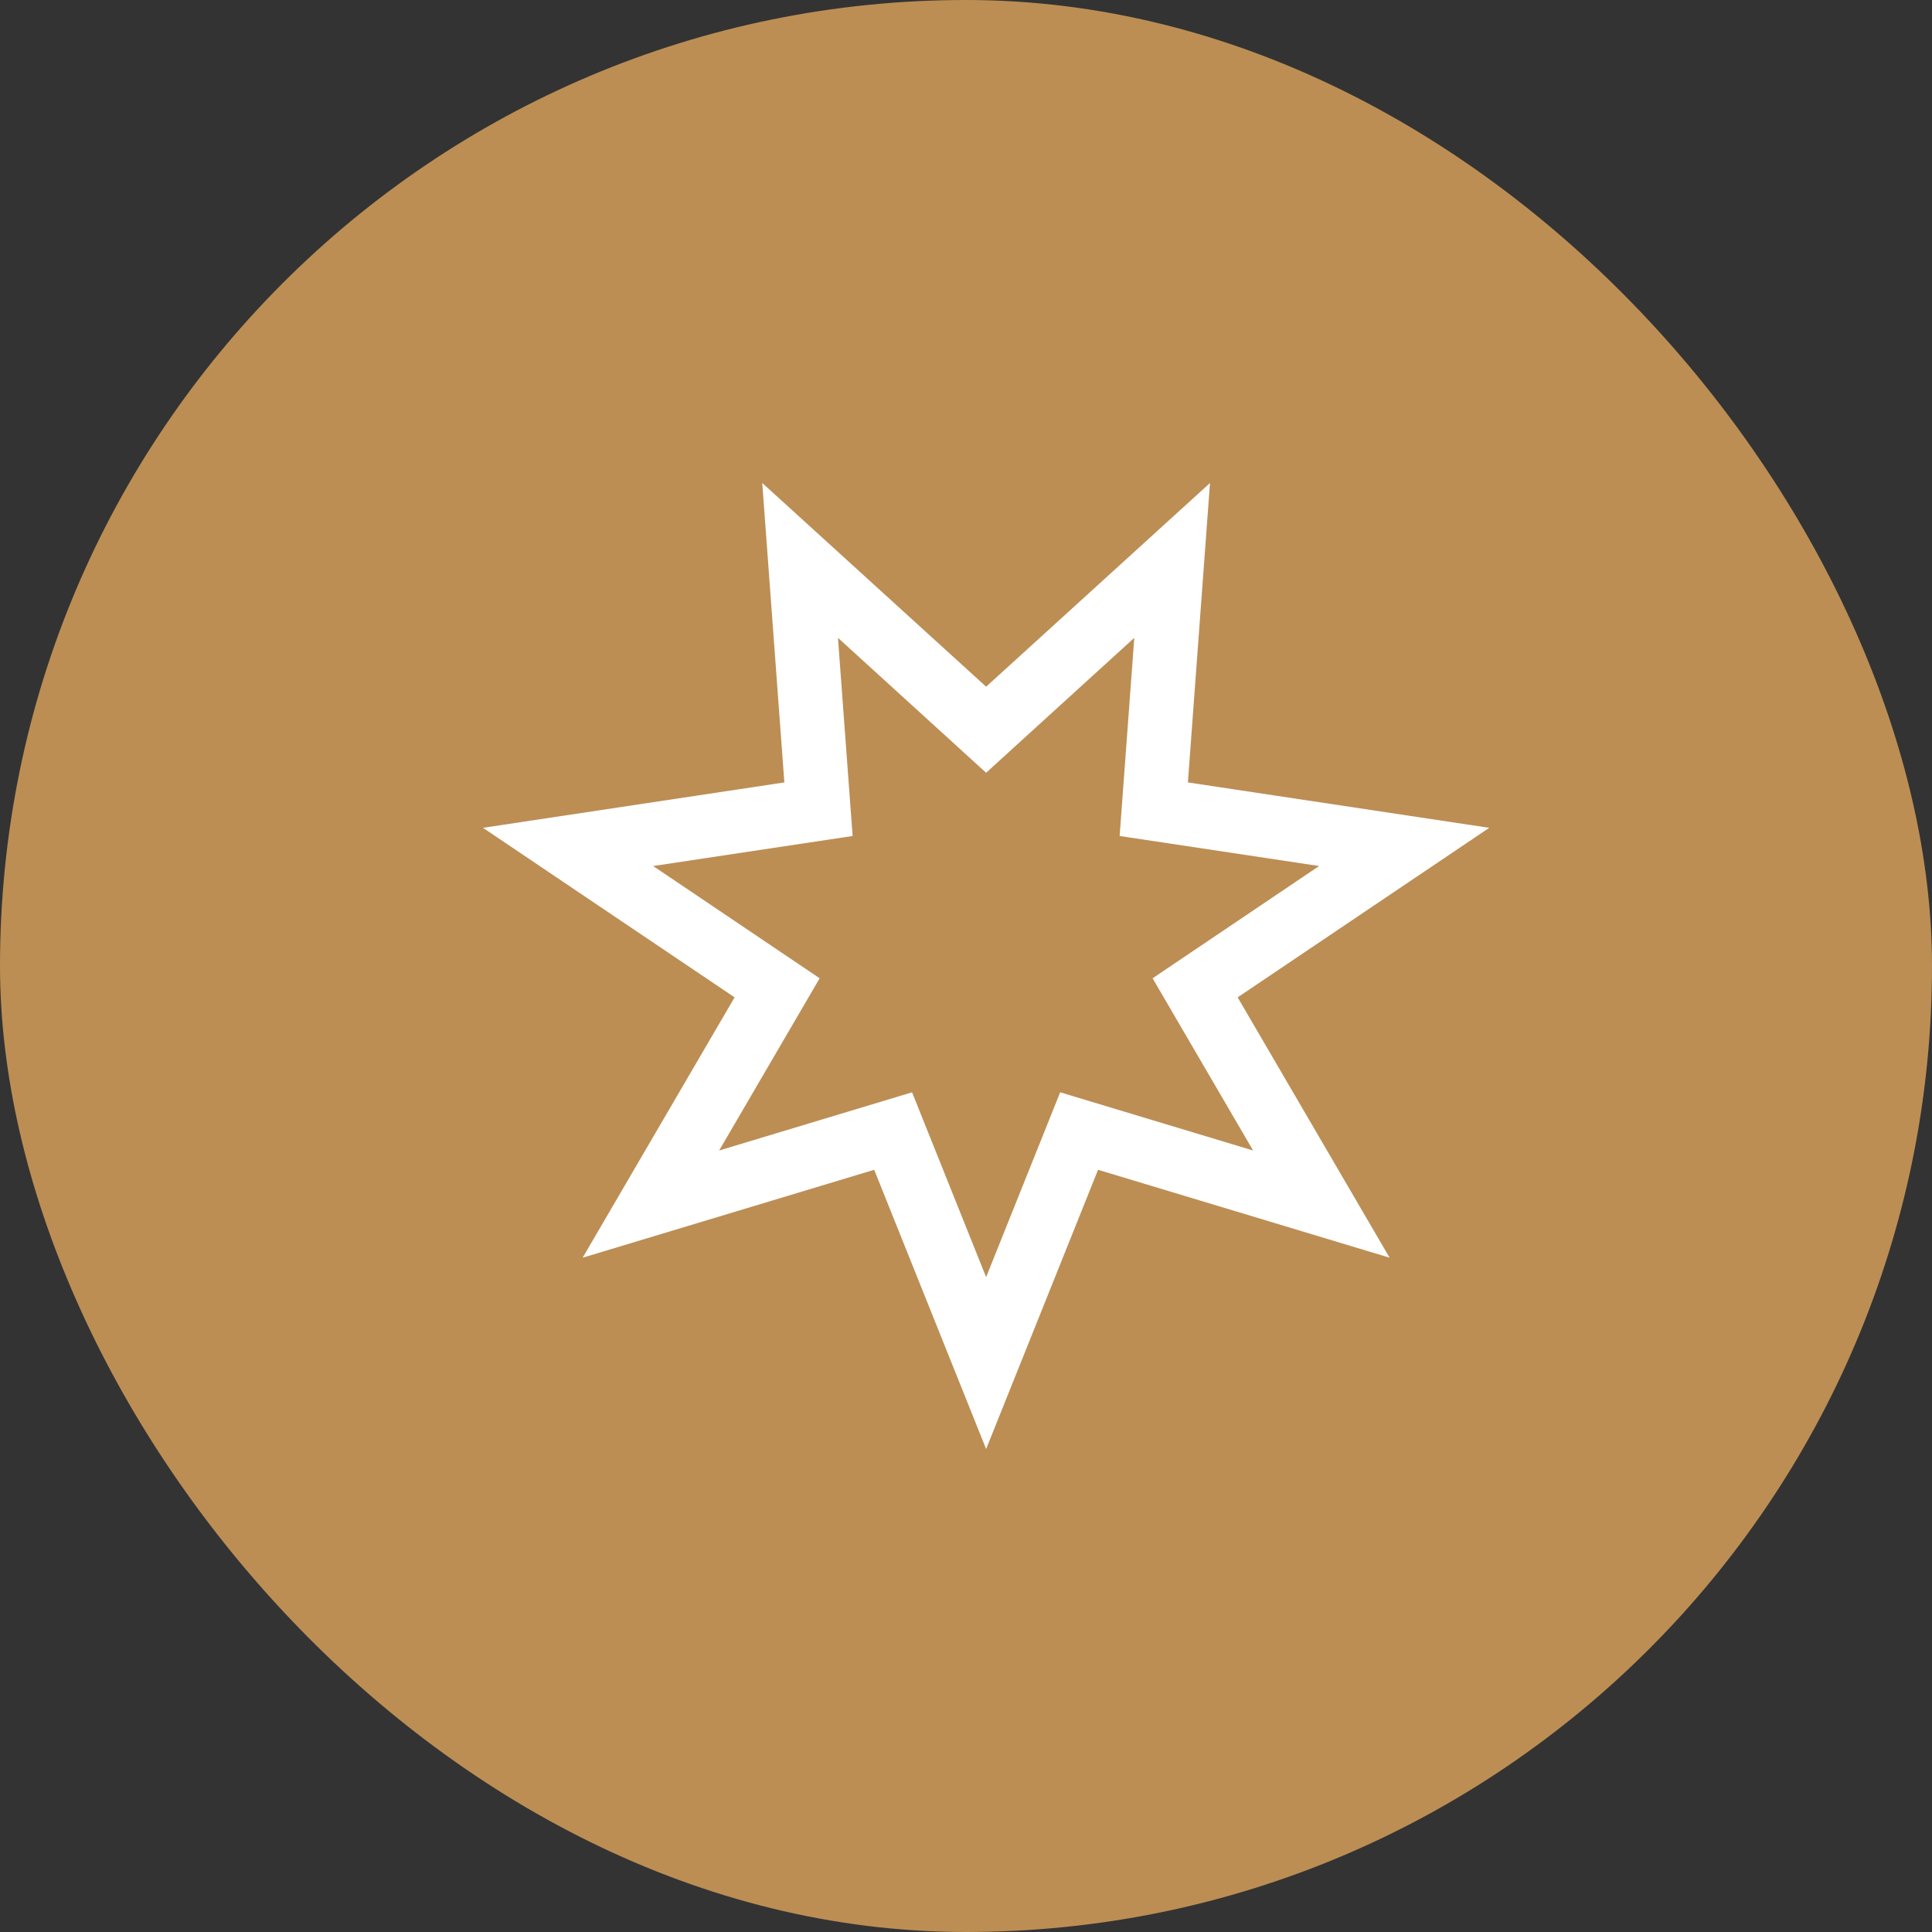 <svg width="48" height="48" viewBox="0 0 48 48" fill="none" xmlns="http://www.w3.org/2000/svg">
<rect x="0" y="0" width="48" height="48" fill="#333333" stroke="none"/>
<rect width="48" height="48" rx="24" fill="#BC8E54"/>
<path d="M18.938 12L19.487 19.439L12 20.567L18.251 24.779L14.476 31.247L21.719 29.063L24.5 36L27.281 29.063L34.524 31.247L30.749 24.779L37 20.567L29.513 19.439L30.062 12L24.5 17.061L18.938 12ZM20.819 15.847L24.5 19.199L25.041 18.706L28.181 15.847L27.817 20.77L32.773 21.516L28.636 24.305L31.133 28.584L26.34 27.138L24.5 31.73L22.66 27.138L17.867 28.584L20.364 24.305L16.227 21.516L21.183 20.77L20.819 15.847Z" fill="white"/>
</svg>
